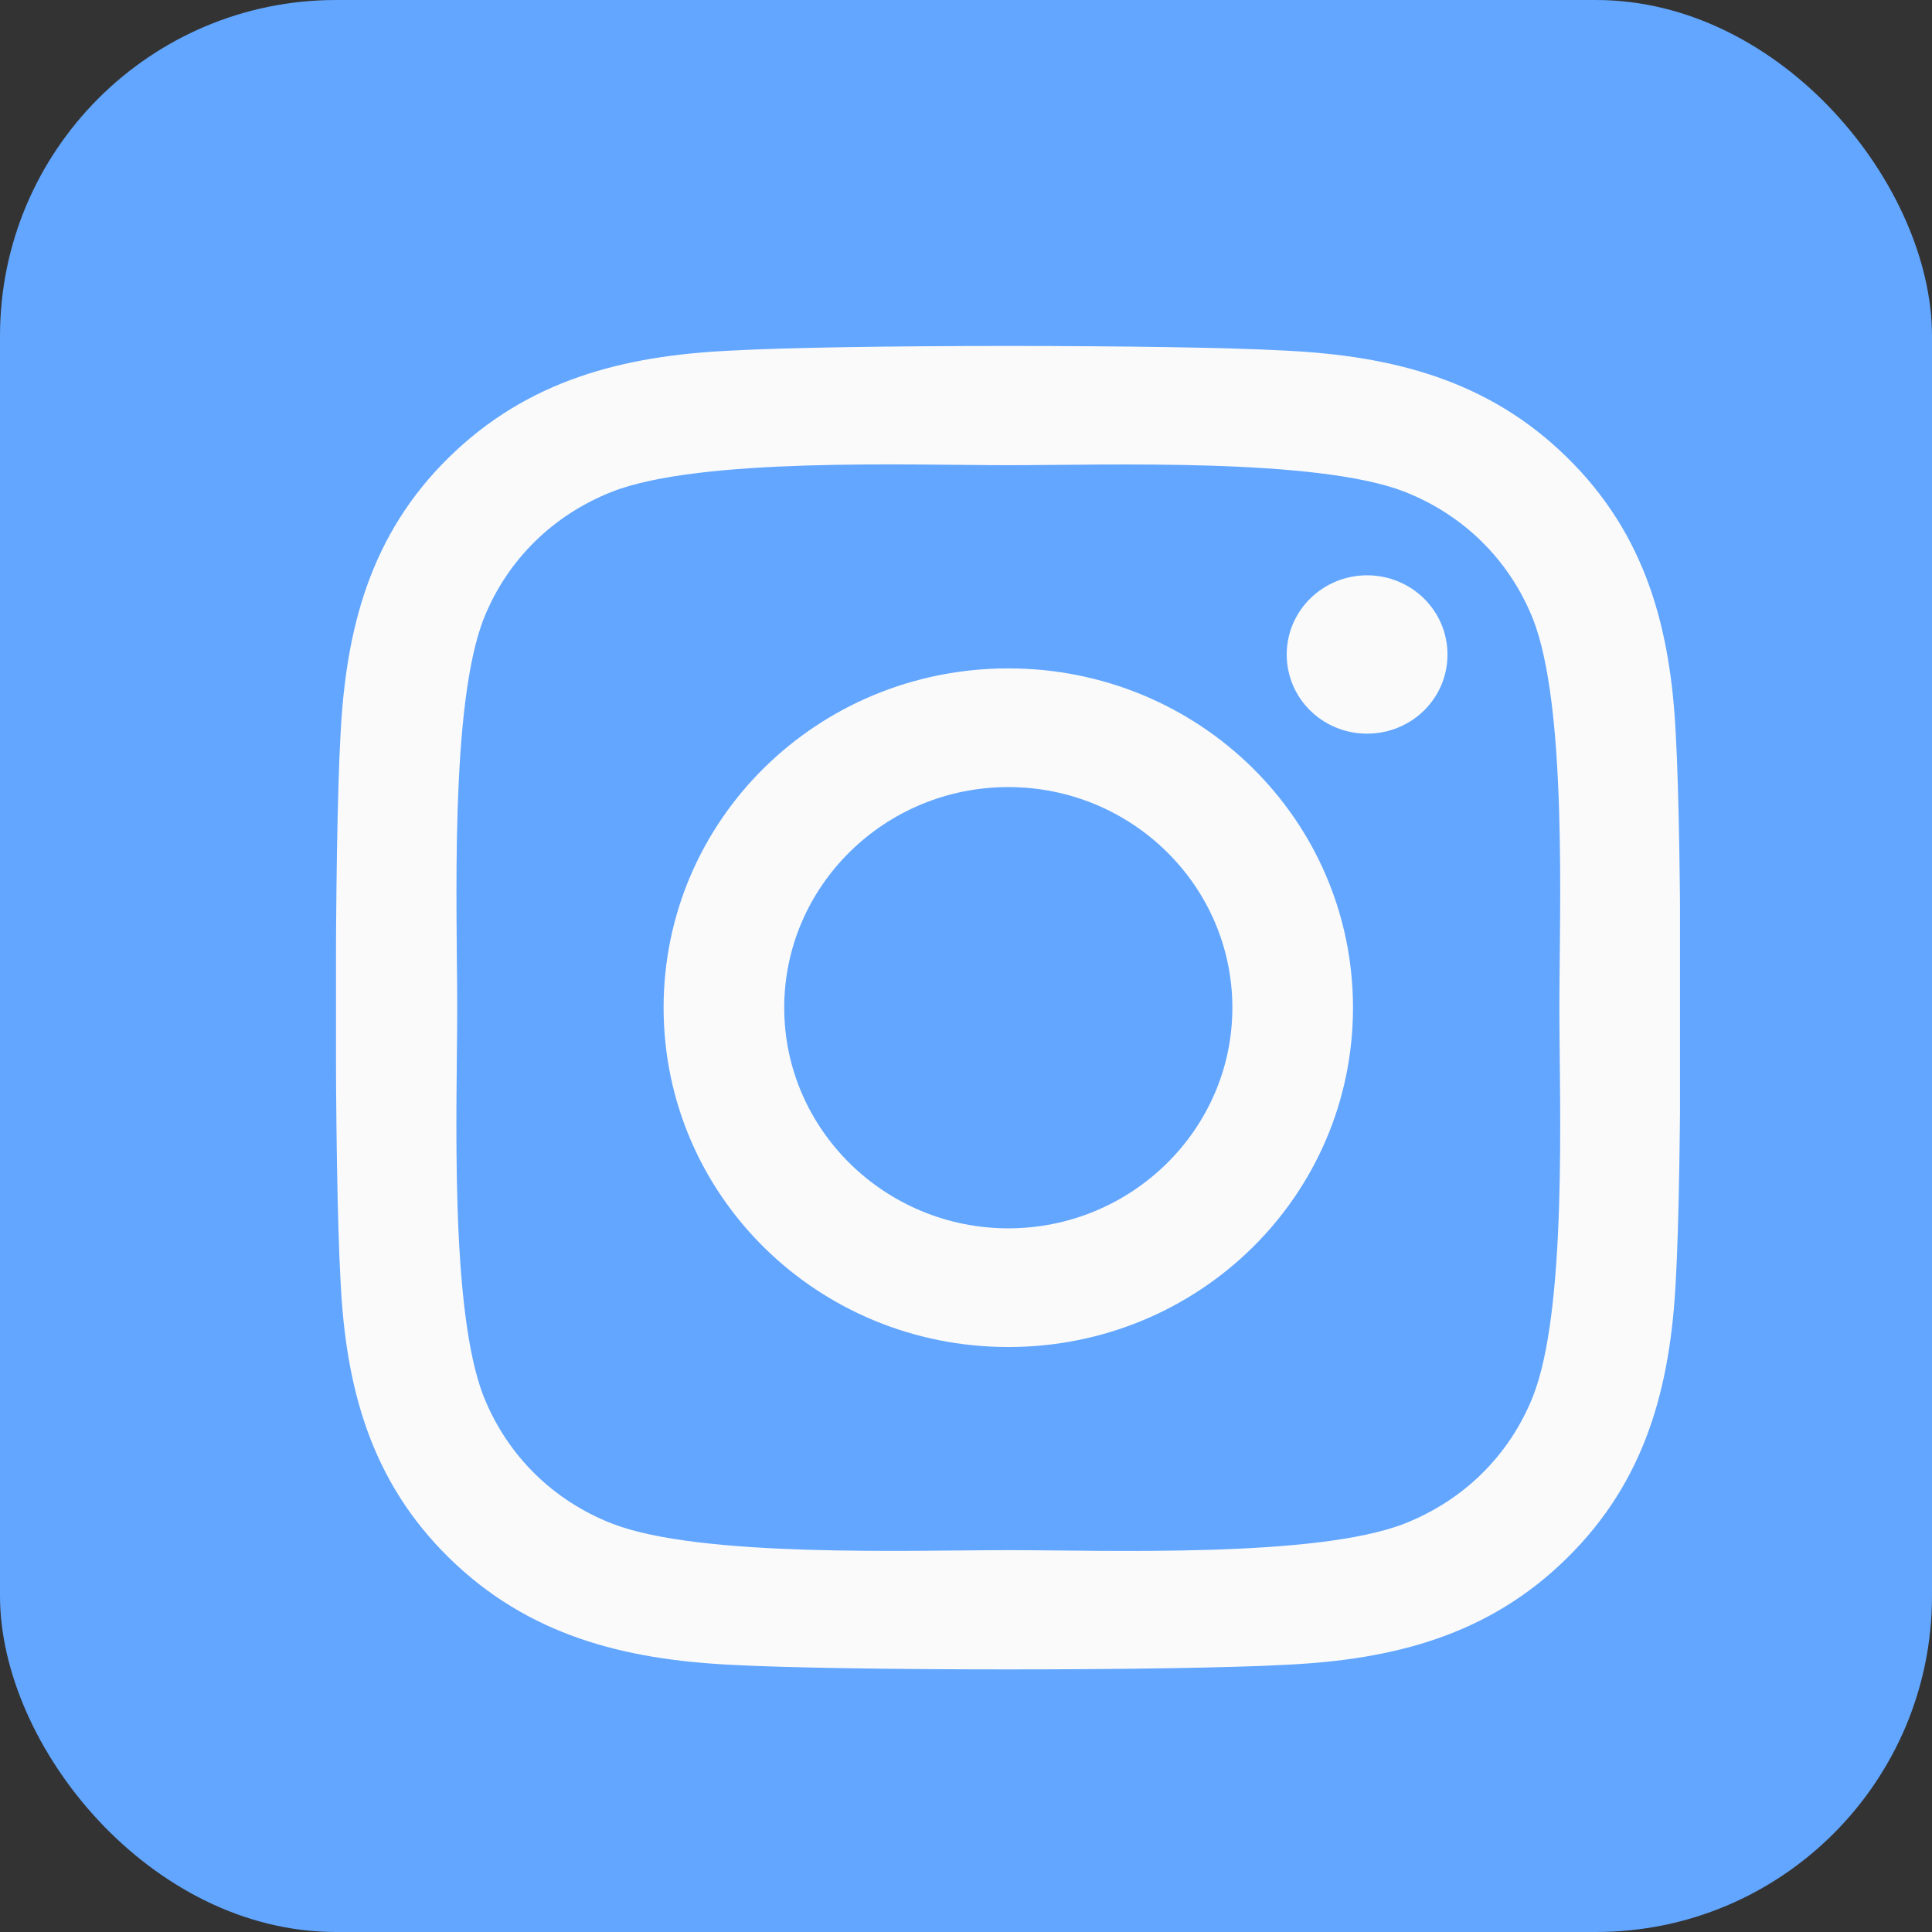 <?xml version="1.0" encoding="UTF-8"?> <svg xmlns="http://www.w3.org/2000/svg" width="23" height="23" viewBox="0 0 23 23" fill="none"><rect x="0" y="0" width="23" height="23" fill="#333333" stroke="none"/><rect width="23" height="23" rx="4" fill="#62A6FF"></rect><g clip-path="url(#clip0_444_794)"><path d="M12.004 7.957C9.732 7.957 7.9 9.76 7.9 11.996C7.9 14.232 9.732 16.036 12.004 16.036C14.275 16.036 16.107 14.232 16.107 11.996C16.107 9.76 14.275 7.957 12.004 7.957ZM12.004 14.623C10.536 14.623 9.336 13.445 9.336 11.996C9.336 10.548 10.532 9.37 12.004 9.37C13.475 9.37 14.671 10.548 14.671 11.996C14.671 13.445 13.471 14.623 12.004 14.623ZM17.232 7.792C17.232 8.315 16.804 8.734 16.275 8.734C15.743 8.734 15.318 8.312 15.318 7.792C15.318 7.271 15.746 6.849 16.275 6.849C16.804 6.849 17.232 7.271 17.232 7.792ZM19.95 8.748C19.889 7.486 19.596 6.368 18.657 5.447C17.721 4.526 16.586 4.237 15.304 4.174C13.982 4.1 10.021 4.1 8.7 4.174C7.421 4.234 6.286 4.522 5.346 5.443C4.407 6.364 4.118 7.482 4.054 8.744C3.979 10.045 3.979 13.944 4.054 15.245C4.114 16.507 4.407 17.625 5.346 18.546C6.286 19.467 7.418 19.755 8.7 19.819C10.021 19.892 13.982 19.892 15.304 19.819C16.586 19.759 17.721 19.471 18.657 18.546C19.593 17.625 19.886 16.507 19.95 15.245C20.025 13.944 20.025 10.049 19.95 8.748ZM18.243 16.64C17.964 17.329 17.425 17.86 16.721 18.138C15.668 18.549 13.168 18.454 12.004 18.454C10.839 18.454 8.336 18.546 7.286 18.138C6.586 17.864 6.046 17.333 5.764 16.64C5.346 15.603 5.443 13.142 5.443 11.996C5.443 10.85 5.35 8.386 5.764 7.352C6.043 6.663 6.582 6.132 7.286 5.854C8.339 5.443 10.839 5.538 12.004 5.538C13.168 5.538 15.671 5.447 16.721 5.854C17.421 6.129 17.961 6.66 18.243 7.352C18.661 8.389 18.564 10.85 18.564 11.996C18.564 13.142 18.661 15.607 18.243 16.64Z" fill="#FAFAFA"></path></g><defs><clipPath id="clip0_444_794"><rect width="16" height="18" fill="white" transform="translate(4 3)"></rect></clipPath></defs></svg> 